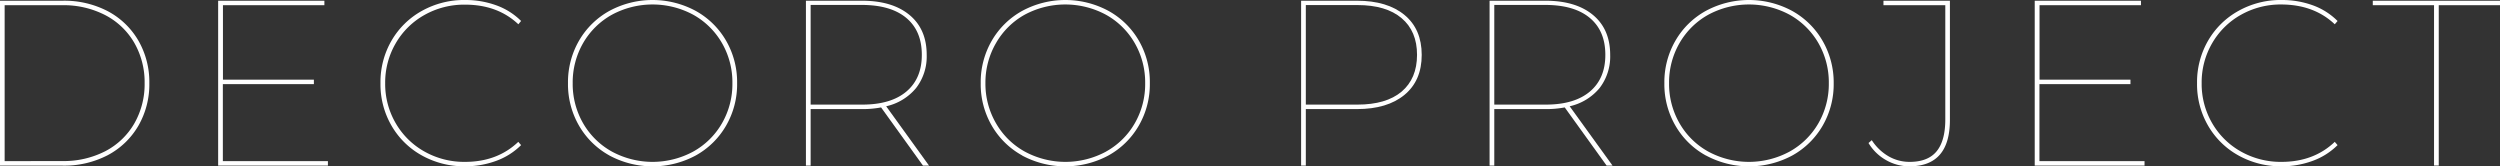 <?xml version="1.0" encoding="UTF-8"?> <svg xmlns="http://www.w3.org/2000/svg" id="Слой_1" data-name="Слой 1" viewBox="0 0 764.06 50.83"><rect x="0" y="0" width="764.06" height="50.83" fill="#333333" stroke="none"/> <defs> <style>.cls-1{fill:#fff;}</style> </defs> <title>DECORO PROJECT</title> <path class="cls-1" d="M9.58,10.8H28.66A28.77,28.77,0,0,1,42.52,14a23.58,23.58,0,0,1,9.36,9,25.33,25.33,0,0,1,3.34,13,25.33,25.33,0,0,1-3.34,13,23.58,23.58,0,0,1-9.36,9A28.77,28.77,0,0,1,28.66,61.2H9.58Zm18.93,49A27.79,27.79,0,0,0,41.8,56.77a21.94,21.94,0,0,0,8.85-8.49A24.15,24.15,0,0,0,53.78,36a24.15,24.15,0,0,0-3.13-12.28,21.94,21.94,0,0,0-8.85-8.49,27.79,27.79,0,0,0-13.29-3.06H11V59.83Z" transform="translate(-9.58 -10.58)"></path> <path class="cls-1" d="M109.8,59.83V61.2H76.25V10.8h32.47v1.37h-31V34.92h27.79v1.37H77.69V59.83Z" transform="translate(-9.58 -10.58)"></path> <path class="cls-1" d="M138.53,58.1A24.27,24.27,0,0,1,129.24,49a25.22,25.22,0,0,1-3.38-13,25.28,25.28,0,0,1,3.38-13,24.31,24.31,0,0,1,9.29-9.1,26.43,26.43,0,0,1,13.17-3.32,27.54,27.54,0,0,1,9.54,1.62,20.55,20.55,0,0,1,7.6,4.79L168,18Q161.64,12,151.7,12a24.73,24.73,0,0,0-12.42,3.17,23.23,23.23,0,0,0-8.78,8.68A23.78,23.78,0,0,0,127.3,36a23.78,23.78,0,0,0,3.2,12.2,23.23,23.23,0,0,0,8.78,8.68,24.73,24.73,0,0,0,12.42,3.17q9.87,0,16.28-6.12l.86,1a20.92,20.92,0,0,1-7.63,4.82,27.24,27.24,0,0,1-9.51,1.65A26.42,26.42,0,0,1,138.53,58.1Z" transform="translate(-9.58 -10.58)"></path> <path class="cls-1" d="M195.84,58.1A24.27,24.27,0,0,1,186.55,49a25.32,25.32,0,0,1-3.38-13,25.38,25.38,0,0,1,3.38-13,24.31,24.31,0,0,1,9.29-9.1,27.8,27.8,0,0,1,26.35,0,24.31,24.31,0,0,1,9.29,9.1,25.28,25.28,0,0,1,3.38,13,25.22,25.22,0,0,1-3.38,13,24.27,24.27,0,0,1-9.29,9.11,27.88,27.88,0,0,1-26.35,0Zm25.6-1.19a23,23,0,0,0,8.78-8.63A24,24,0,0,0,233.42,36a24,24,0,0,0-3.2-12.28,23.06,23.06,0,0,0-8.78-8.64,26.21,26.21,0,0,0-24.84,0,23.08,23.08,0,0,0-8.79,8.64A24.06,24.06,0,0,0,184.61,36a24.06,24.06,0,0,0,3.2,12.28,23,23,0,0,0,8.79,8.63,26.13,26.13,0,0,0,24.84,0Z" transform="translate(-9.58 -10.58)"></path> <path class="cls-1" d="M291.67,61.2,278.86,43.41a30.18,30.18,0,0,1-5.91.51H257.33V61.2h-1.44V10.8H273q9.29,0,14.55,4.36t5.25,12.2a15.76,15.76,0,0,1-3.24,10.12,16.52,16.52,0,0,1-9.14,5.58l13.1,18.14ZM273.1,42.55q8.77,0,13.5-4t4.71-11.23q0-7.27-4.71-11.23t-13.5-4H257.33V42.55Z" transform="translate(-9.58 -10.58)"></path> <path class="cls-1" d="M322,58.1A24.24,24.24,0,0,1,312.7,49a25.23,25.23,0,0,1-3.39-13,25.29,25.29,0,0,1,3.39-13A24.29,24.29,0,0,1,322,13.9a27.8,27.8,0,0,1,26.35,0,24.24,24.24,0,0,1,9.29,9.1A25.29,25.29,0,0,1,361,36a25.23,25.23,0,0,1-3.39,13,24.2,24.2,0,0,1-9.29,9.11,27.88,27.88,0,0,1-26.35,0Zm25.6-1.19a22.89,22.89,0,0,0,8.78-8.63A24,24,0,0,0,359.57,36a24,24,0,0,0-3.21-12.28,23,23,0,0,0-8.78-8.64,26.21,26.21,0,0,0-24.84,0A23,23,0,0,0,314,23.72,24,24,0,0,0,310.75,36,24,24,0,0,0,314,48.28a22.89,22.89,0,0,0,8.78,8.63,26.13,26.13,0,0,0,24.84,0Z" transform="translate(-9.58 -10.58)"></path> <path class="cls-1" d="M438.84,15.16q5.25,4.35,5.25,12.2t-5.25,12.2q-5.26,4.36-14.55,4.36H408.67V61.2h-1.44V10.8h17.06Q433.59,10.8,438.84,15.16Zm-.9,23.43q4.71-4,4.72-11.23t-4.72-11.23q-4.72-4-13.5-4H408.67V42.55h15.77Q433.22,42.55,437.94,38.59Z" transform="translate(-9.58 -10.58)"></path> <path class="cls-1" d="M500.61,61.2,487.8,43.41a30.11,30.11,0,0,1-5.91.51H466.27V61.2h-1.44V10.8h17.06q9.3,0,14.55,4.36t5.25,12.2a15.81,15.81,0,0,1-3.23,10.12,16.55,16.55,0,0,1-9.15,5.58L502.42,61.2ZM482,42.55q8.77,0,13.5-4t4.71-11.23q0-7.27-4.71-11.23t-13.5-4H466.27V42.55Z" transform="translate(-9.58 -10.58)"></path> <path class="cls-1" d="M530.93,58.1A24.2,24.2,0,0,1,521.64,49a25.23,25.23,0,0,1-3.39-13,25.29,25.29,0,0,1,3.39-13,24.24,24.24,0,0,1,9.29-9.1,27.8,27.8,0,0,1,26.35,0,24.38,24.38,0,0,1,9.29,9.1A25.38,25.38,0,0,1,570,36a25.32,25.32,0,0,1-3.38,13,24.34,24.34,0,0,1-9.29,9.11,27.88,27.88,0,0,1-26.35,0Zm25.59-1.19a23,23,0,0,0,8.79-8.63A24.06,24.06,0,0,0,568.51,36a24.06,24.06,0,0,0-3.2-12.28,23.08,23.08,0,0,0-8.79-8.64,26.21,26.21,0,0,0-24.84,0,23,23,0,0,0-8.78,8.64A24,24,0,0,0,519.69,36a24,24,0,0,0,3.21,12.28,22.89,22.89,0,0,0,8.78,8.63,26.13,26.13,0,0,0,24.84,0Z" transform="translate(-9.58 -10.58)"></path> <path class="cls-1" d="M586,59.51a14.66,14.66,0,0,1-5.36-5.22l1-.87a15.1,15.1,0,0,0,5.08,4.9,12.8,12.8,0,0,0,6.52,1.73c3.69,0,6.43-1.07,8.2-3.21s2.67-5.38,2.67-9.75V12.17H585.21V10.8h20.31V47.23q0,14.19-12.39,14.18A14.24,14.24,0,0,1,586,59.51Z" transform="translate(-9.58 -10.58)"></path> <path class="cls-1" d="M665,59.83V61.2H631.44V10.8h32.47v1.37h-31V34.92h27.79v1.37H632.88V59.83Z" transform="translate(-9.58 -10.58)"></path> <path class="cls-1" d="M693.72,58.1A24.27,24.27,0,0,1,684.43,49a25.22,25.22,0,0,1-3.38-13,25.28,25.28,0,0,1,3.38-13,24.31,24.31,0,0,1,9.29-9.1,26.4,26.4,0,0,1,13.17-3.32,27.54,27.54,0,0,1,9.54,1.62A20.55,20.55,0,0,1,724,17l-.86,1q-6.34-6-16.28-6.05a24.73,24.73,0,0,0-12.42,3.17,23.23,23.23,0,0,0-8.78,8.68,23.78,23.78,0,0,0-3.2,12.2,23.78,23.78,0,0,0,3.2,12.2,23.23,23.23,0,0,0,8.78,8.68,24.73,24.73,0,0,0,12.42,3.17q9.87,0,16.28-6.12l.86,1a20.92,20.92,0,0,1-7.63,4.82,27.24,27.24,0,0,1-9.51,1.65A26.4,26.4,0,0,1,693.72,58.1Z" transform="translate(-9.58 -10.58)"></path> <path class="cls-1" d="M753.48,12.17H734.76V10.8h38.88v1.37H754.92v49h-1.44Z" transform="translate(-9.58 -10.58)"></path> </svg> 